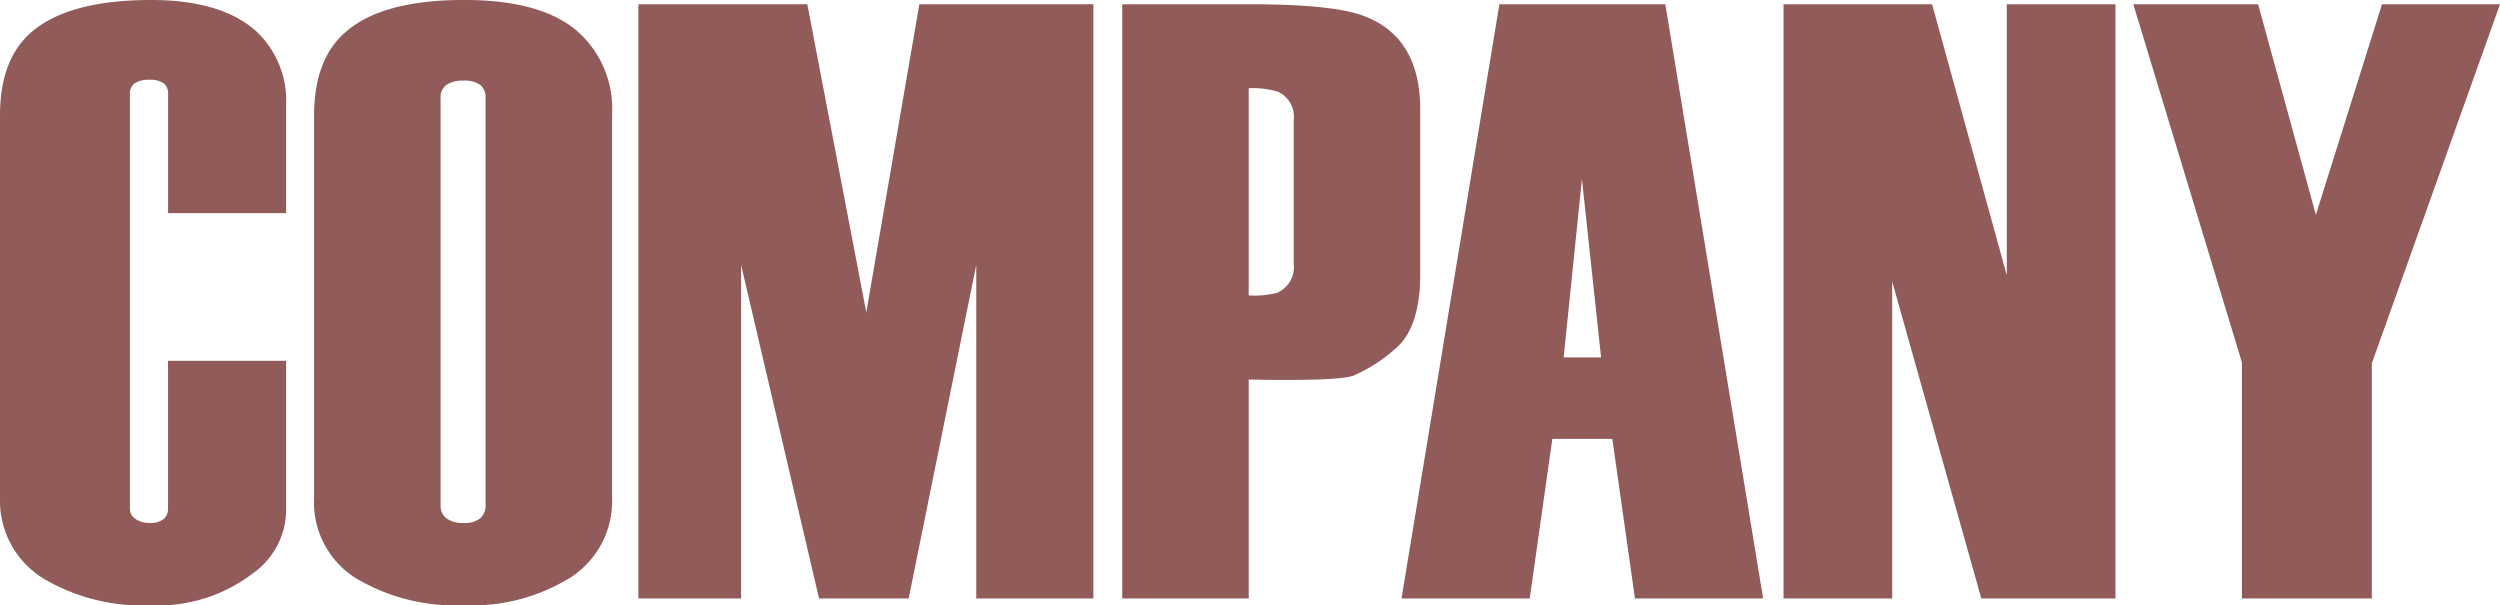 <svg xmlns="http://www.w3.org/2000/svg" width="159.026" height="38.502" viewBox="0 0 159.026 38.502"><path d="M18.2,32.562a4.993,4.993,0,0,1-2.16,3.942,9.934,9.934,0,0,1-6.426,2,12.364,12.364,0,0,1-6.8-1.674A5.8,5.8,0,0,1,0,31.7V7.344Q0,3.727,2.053,2,4.428,0,9.612,0q4.482,0,6.7,2A6.056,6.056,0,0,1,18.2,6.7v6.858H10.692V6a.833.833,0,0,0-.283-.706,1.489,1.489,0,0,0-.9-.218,1.638,1.638,0,0,0-.932.217A.8.8,0,0,0,8.263,6V32.343a.769.769,0,0,0,.366.677,1.544,1.544,0,0,0,.876.244,1.365,1.365,0,0,0,.9-.244.848.848,0,0,0,.283-.679V22.95H18.2Z" fill="#915b59"/><path d="M38.934,31.644a5.776,5.776,0,0,1-2.62,5.076A11.916,11.916,0,0,1,29.483,38.5a12.328,12.328,0,0,1-6.857-1.728A5.676,5.676,0,0,1,19.979,31.7V7.344q0-3.617,2.053-5.346,2.32-2,7.506-2,4.75,0,7.073,1.89a6.565,6.565,0,0,1,2.323,5.4Zm-8.046.482V6.268a1.05,1.05,0,0,0-.337-.867,1.694,1.694,0,0,0-1.067-.271,1.823,1.823,0,0,0-1.093.271,1.008,1.008,0,0,0-.366.867V32.126a1.023,1.023,0,0,0,.366.84,1.693,1.693,0,0,0,1.093.3,1.576,1.576,0,0,0,1.067-.3A1.066,1.066,0,0,0,30.888,32.126Z" fill="#915b59"/><path d="M69.551,38.07H62.1V16.848L57.8,38.07h-5.7L47.141,16.848V38.07H40.606V.27H51.353l3.752,19.6L58.48.27H69.551Z" fill="#915b59"/><path d="M90.34,17.442q0,3.456-1.628,4.779A9.78,9.78,0,0,1,86.08,23.9q-1.005.352-6.648.243V38.07H71.386V.27h8.1q5.346,0,7.29.756,3.564,1.35,3.564,5.94Zm-8.046-.665V7.631a1.752,1.752,0,0,0-1.01-1.8,5.583,5.583,0,0,0-1.852-.218V18.792a5.908,5.908,0,0,0,1.8-.164A1.784,1.784,0,0,0,82.294,16.777Z" fill="#915b59"/><path d="M112.155,38.07H104l-1.439-10.152H98.745L97.306,38.07H89.151L95.376.27h10.556Zm-10.31-15.336-1.218-11.34-1.163,11.34Z" fill="#915b59"/><path d="M134.565,38.07h-8.532l-5.67-20.162V38.07h-6.912V.27h9.45l4.752,17.246V.27h6.912Z" fill="#915b59"/><path d="M159.026.27l-8.153,22.842V38.07H142.61V23.058L135.7.27h7.939l3.675,13.392L151.521.27Z" fill="#915b59"/></svg>